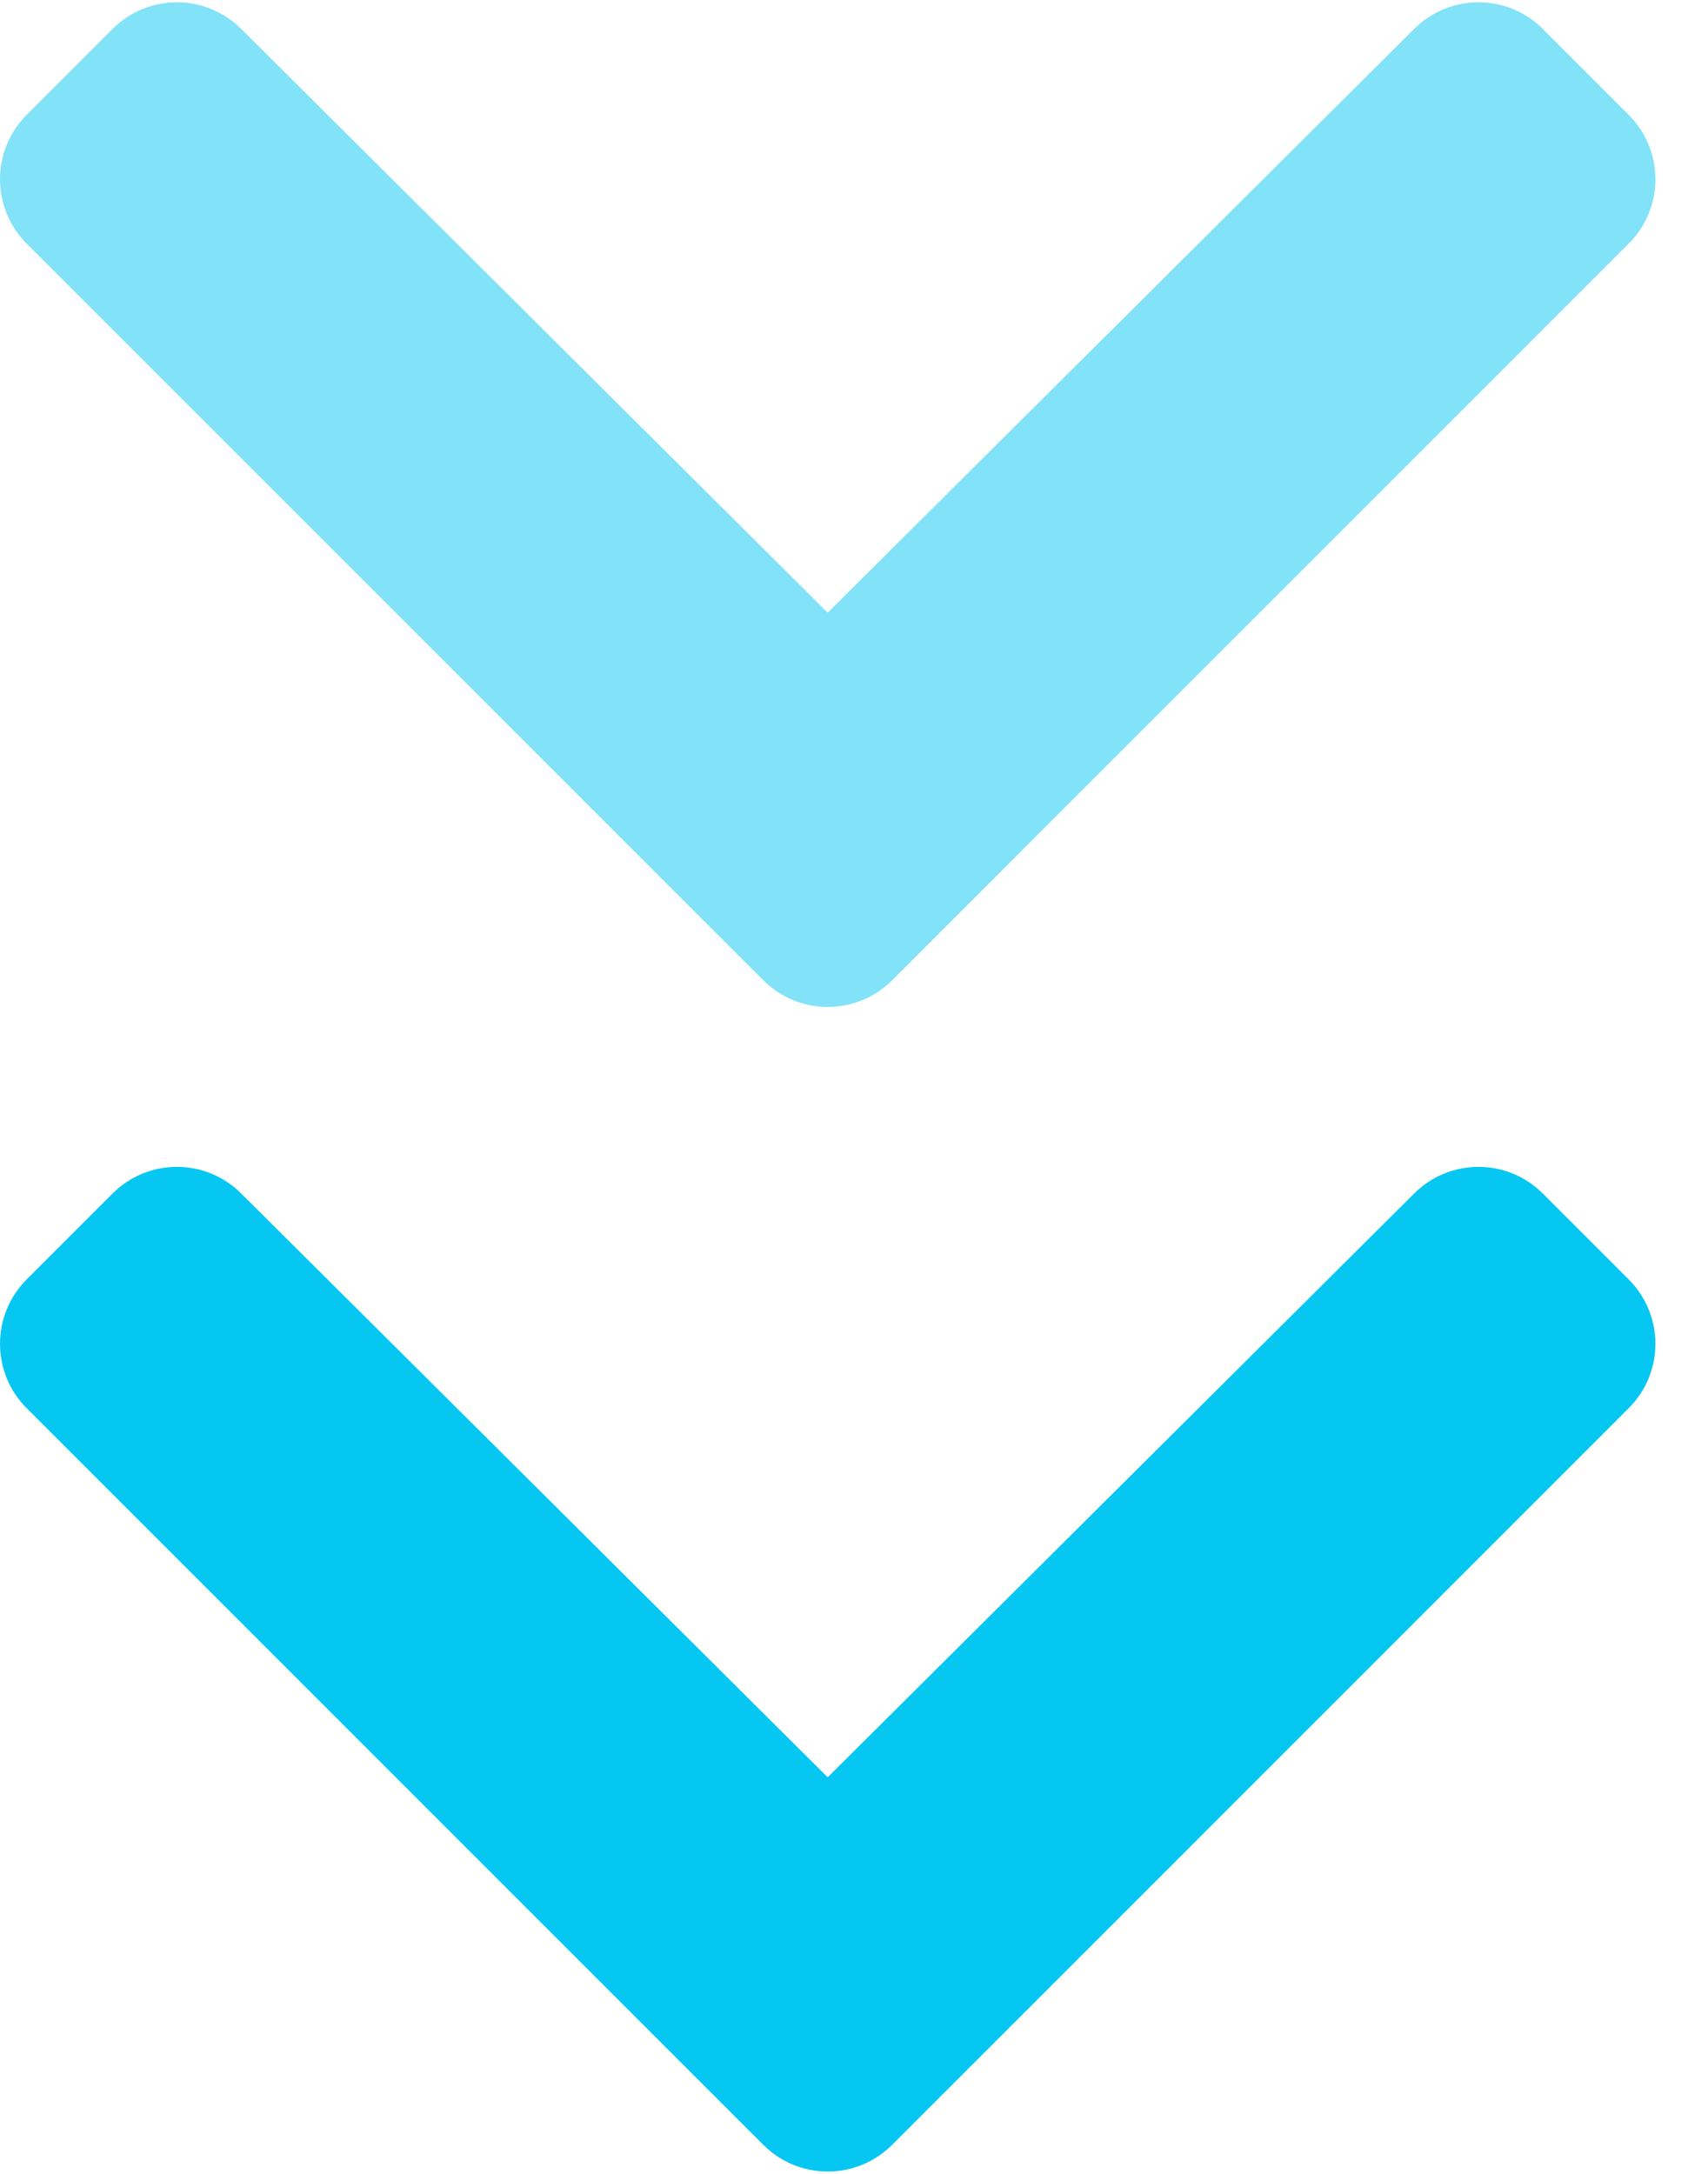 <svg width="22" height="28" viewBox="0 0 22 28" fill="none" xmlns="http://www.w3.org/2000/svg">
<path d="M9.833 27.627L0.343 18.137C-0.114 17.68 -0.114 16.938 0.343 16.48L1.45 15.373C1.907 14.916 2.647 14.915 3.105 15.371L10.661 22.892L18.217 15.371C18.675 14.915 19.416 14.916 19.872 15.373L20.979 16.48C21.437 16.938 21.437 17.68 20.979 18.137L11.49 27.627C11.032 28.084 10.29 28.084 9.833 27.627Z" fill="#05C7F2"/>
<path opacity="0.5" d="M9.833 12.627L0.343 3.137C-0.114 2.68 -0.114 1.938 0.343 1.48L1.45 0.373C1.907 -0.084 2.647 -0.084 3.105 0.371L10.661 7.892L18.217 0.371C18.675 -0.084 19.416 -0.084 19.872 0.373L20.979 1.48C21.437 1.938 21.437 2.68 20.979 3.137L11.49 12.627C11.032 13.084 10.29 13.084 9.833 12.627Z" fill="#05C7F2"/>
</svg>
